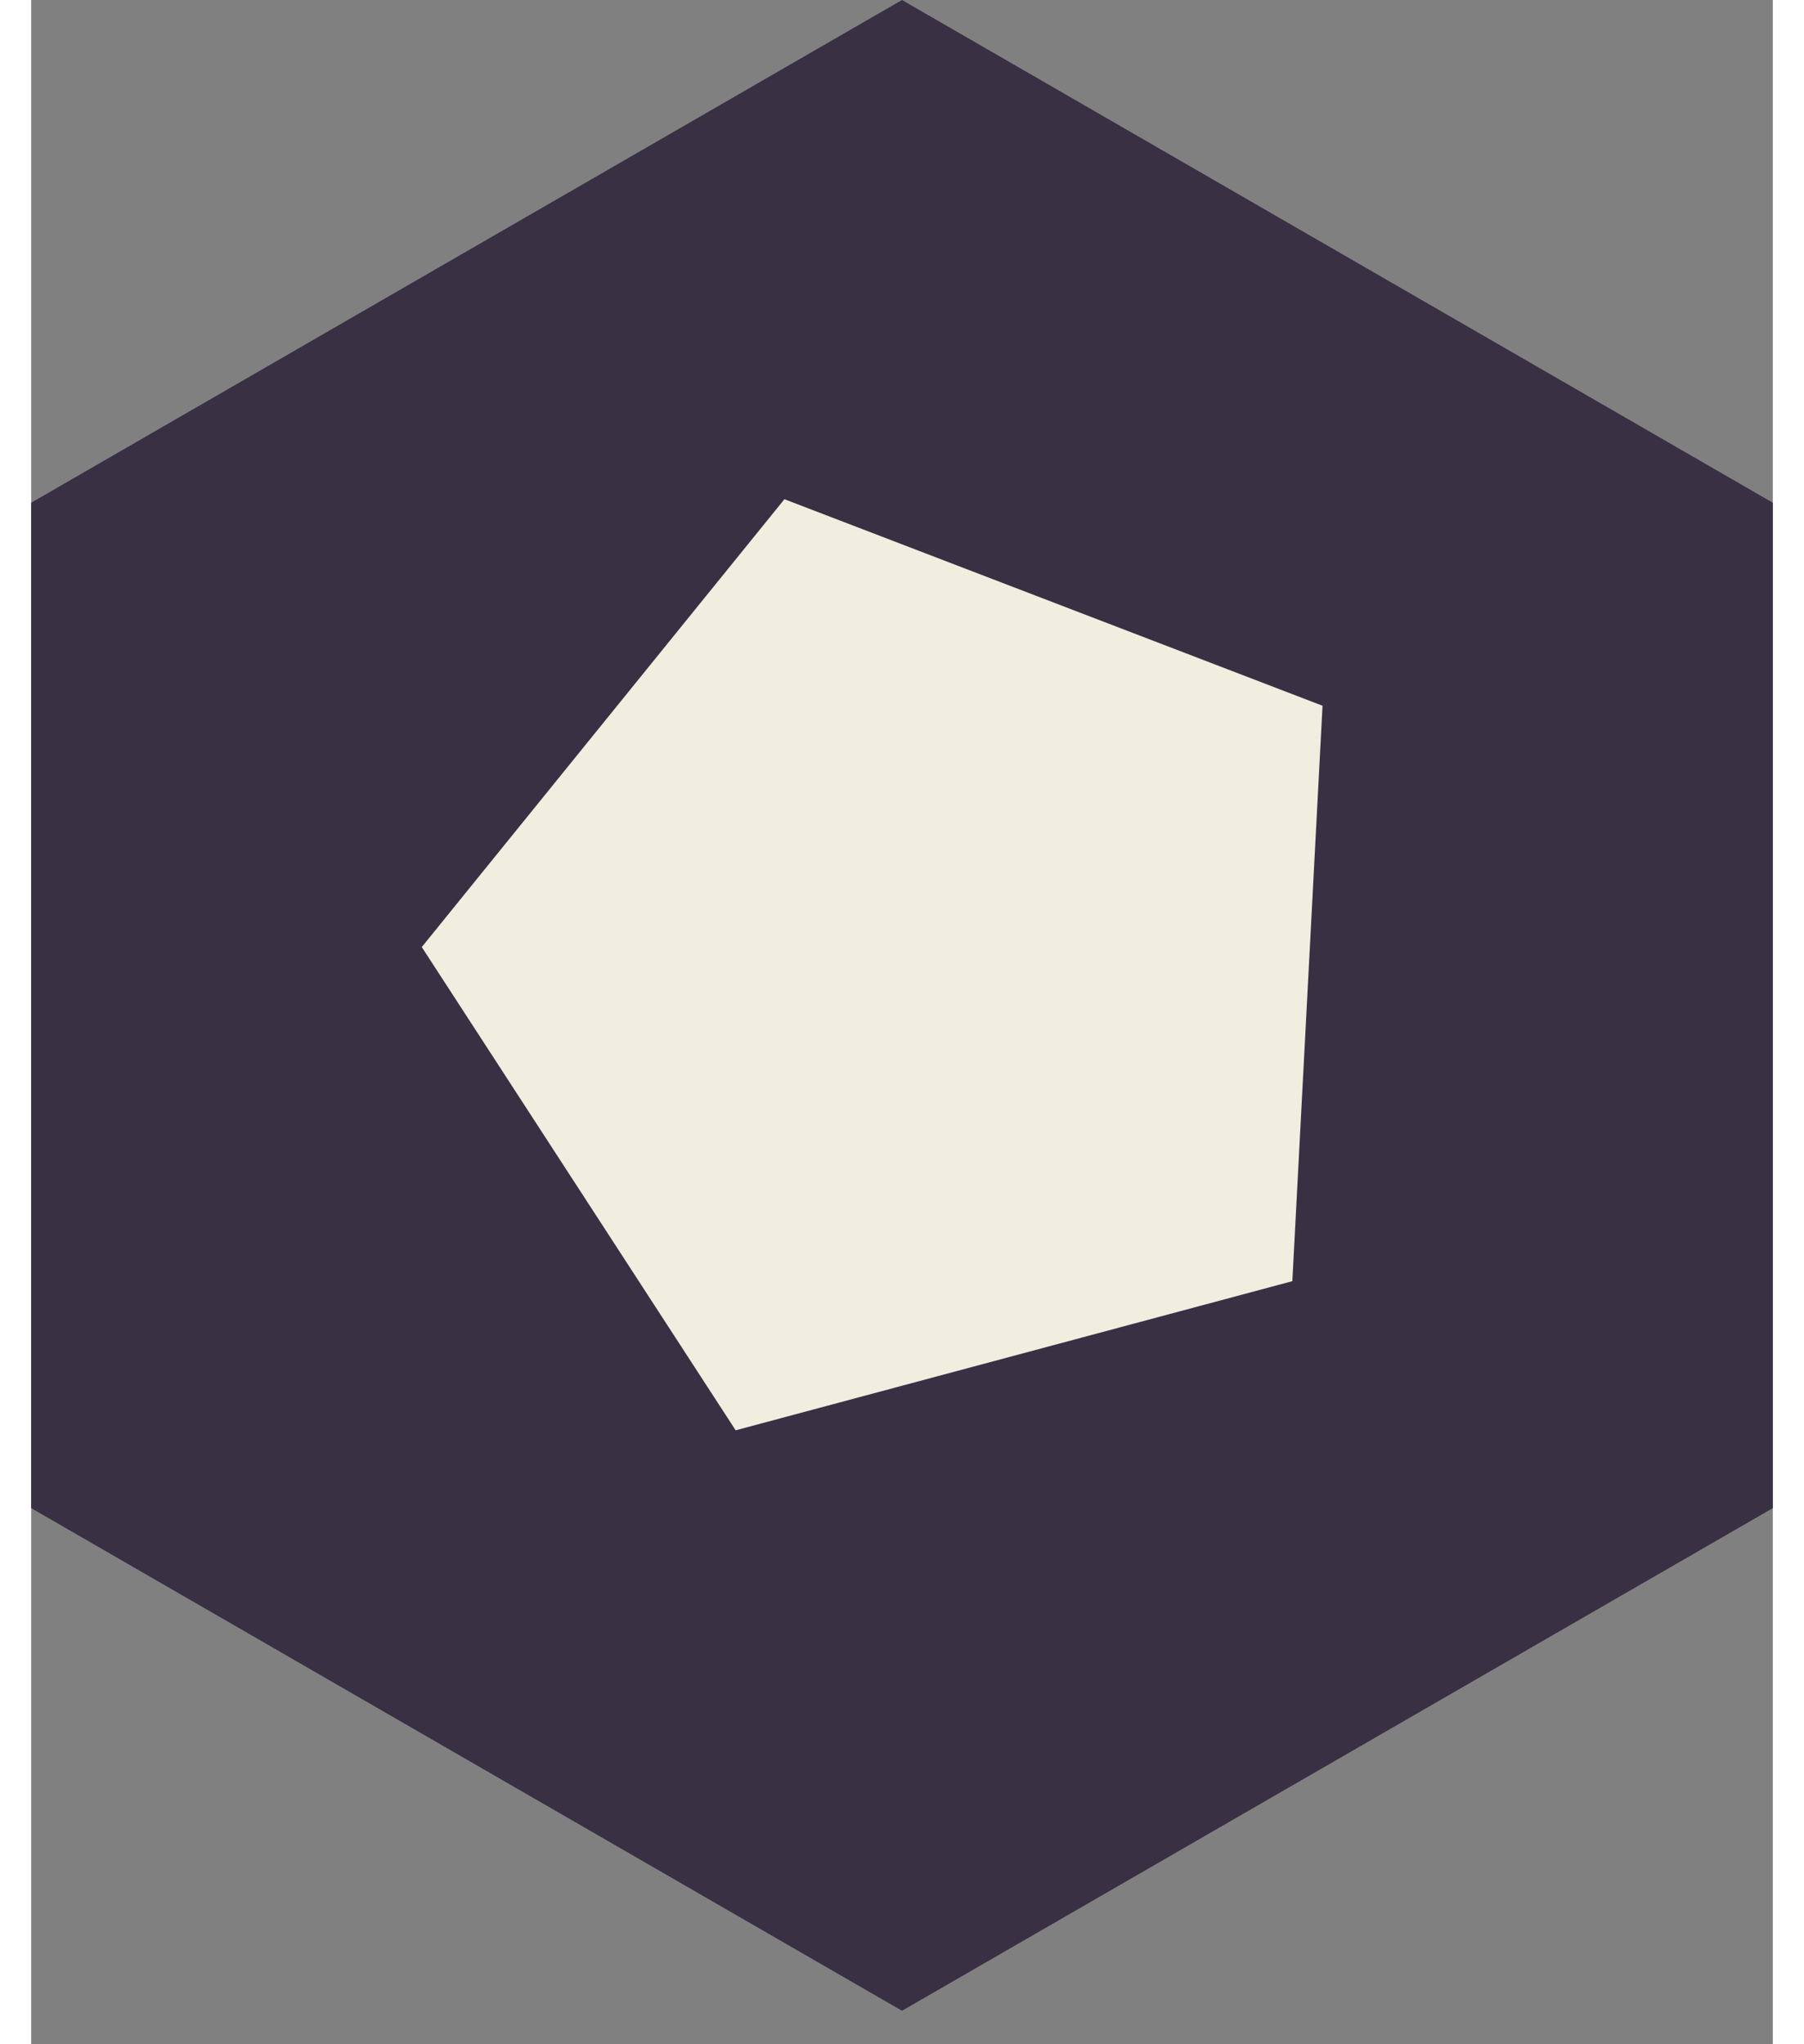 <svg xmlns="http://www.w3.org/2000/svg" width="15" height="17" viewBox="0 0 23 27">
  <rect x="0" y="0" width="23" height="27" fill="#808080" stroke="none"/>
  <g fill="none" fill-rule="evenodd">
    <polygon fill="#393044" points="11.5 0 23 6.64 23 19.919 11.5 26.558 0 19.919 0 6.64"/>
    <polygon fill="#F0EEDF" points="11.463 6.394 17.621 10.868 15.269 18.106 7.658 18.106 5.306 10.868" transform="rotate(-15 11.463 12.25)"/>
  </g>
</svg>
